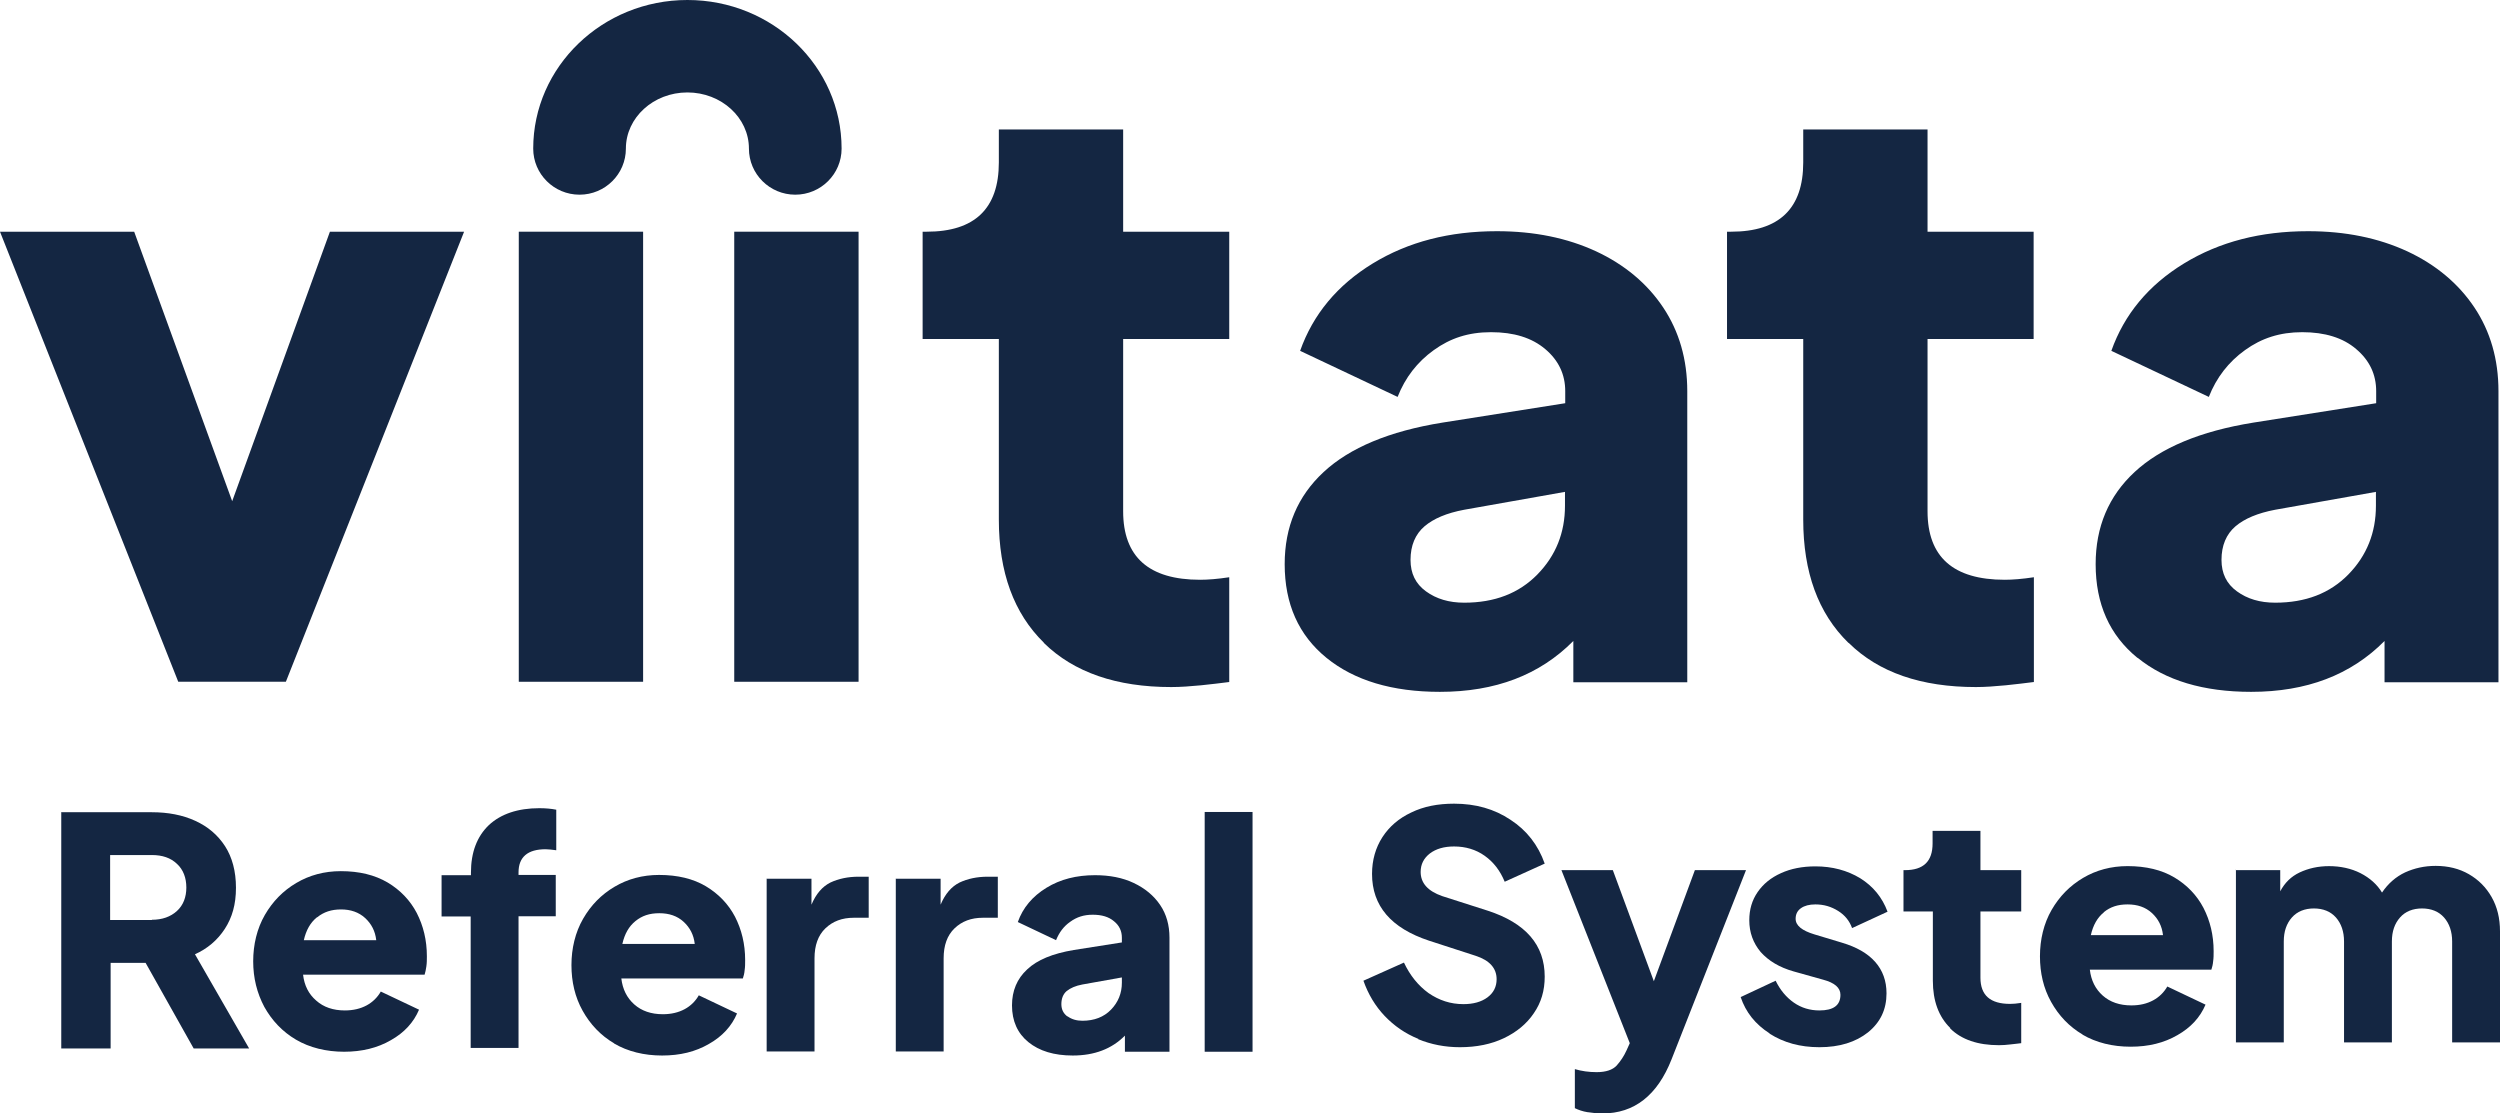 <svg width="119" height="53" viewBox="0 0 119 53" fill="none" xmlns="http://www.w3.org/2000/svg">
<g clip-path="url(#clip0_65_119)">
<path d="M0 11.029H6.387L11.052 23.857L15.704 11.029H22.091L13.607 32.452H8.485L0 11.029Z" fill="#142642"/>
<path d="M30.612 11.029H24.694V32.452H30.612V11.029Z" fill="#142642"/>
<path d="M40.868 11.029H34.95V32.452H40.868V11.029Z" fill="#142642"/>
<path d="M49.69 30.594C48.256 29.191 47.545 27.237 47.545 24.732V16.136H43.917V11.029H44.11C46.4 11.029 47.545 9.926 47.545 7.732V6.162H53.462V11.029H58.512V16.136H53.462V24.336C53.462 26.506 54.679 27.597 57.126 27.597C57.499 27.597 57.957 27.561 58.512 27.477V32.464C58.114 32.512 57.668 32.572 57.174 32.62C56.668 32.668 56.198 32.704 55.752 32.704C53.149 32.704 51.124 32.009 49.69 30.606" fill="#142642"/>
<path d="M63.14 31.313C61.814 30.234 61.151 28.748 61.151 26.854C61.151 25.079 61.766 23.617 63.007 22.466C64.249 21.315 66.129 20.524 68.66 20.116L74.505 19.193V18.618C74.505 17.827 74.192 17.155 73.553 16.616C72.914 16.076 72.058 15.812 70.974 15.812C69.889 15.812 69.033 16.1 68.25 16.664C67.466 17.227 66.888 17.97 66.526 18.893L61.886 16.7C62.501 14.961 63.658 13.571 65.345 12.54C67.033 11.509 68.997 11.005 71.251 11.005C73.034 11.005 74.601 11.329 75.975 11.964C77.337 12.6 78.41 13.499 79.169 14.638C79.928 15.777 80.314 17.107 80.314 18.618V32.476H74.891V30.51C73.288 32.129 71.178 32.932 68.539 32.932C66.273 32.932 64.466 32.392 63.14 31.313ZM67.876 28.148C68.37 28.508 68.973 28.688 69.696 28.688C71.142 28.688 72.299 28.244 73.179 27.345C74.059 26.446 74.493 25.355 74.493 24.072V23.413L69.696 24.264C68.865 24.42 68.238 24.684 67.804 25.055C67.37 25.427 67.141 25.967 67.141 26.65C67.141 27.297 67.382 27.789 67.876 28.148Z" fill="#142642"/>
<path d="M87.979 30.594C86.545 29.191 85.834 27.237 85.834 24.732V16.136H82.206V11.029H82.399C84.689 11.029 85.834 9.926 85.834 7.732V6.162H91.751V11.029H96.801V16.136H91.751V24.336C91.751 26.506 92.968 27.597 95.427 27.597C95.788 27.597 96.258 27.561 96.813 27.477V32.464C96.415 32.512 95.969 32.572 95.475 32.62C94.969 32.668 94.499 32.704 94.053 32.704C91.45 32.704 89.425 32.009 88.003 30.606" fill="#142642"/>
<path d="M101.741 31.313C100.416 30.234 99.753 28.748 99.753 26.854C99.753 25.079 100.368 23.617 101.609 22.466C102.85 21.315 104.73 20.524 107.261 20.116L113.106 19.193V18.618C113.106 17.827 112.793 17.155 112.154 16.616C111.528 16.076 110.66 15.812 109.587 15.812C108.515 15.812 107.647 16.1 106.864 16.664C106.08 17.227 105.502 17.97 105.14 18.893L100.5 16.7C101.115 14.961 102.272 13.571 103.959 12.54C105.646 11.509 107.611 11.005 109.864 11.005C111.648 11.005 113.215 11.329 114.589 11.964C115.951 12.6 117.023 13.499 117.783 14.638C118.542 15.777 118.927 17.107 118.927 18.618V32.476H113.504V30.51C111.901 32.129 109.792 32.932 107.153 32.932C104.887 32.932 103.079 32.392 101.754 31.313M106.478 28.148C106.972 28.508 107.575 28.688 108.298 28.688C109.744 28.688 110.901 28.244 111.781 27.345C112.66 26.446 113.094 25.355 113.094 24.072V23.413L108.298 24.264C107.478 24.42 106.839 24.684 106.406 25.055C105.972 25.427 105.743 25.967 105.743 26.65C105.743 27.297 105.984 27.789 106.478 28.148Z" fill="#142642"/>
<path d="M37.855 9.267C36.637 9.267 35.649 8.284 35.649 7.073C35.649 5.599 34.335 4.4 32.72 4.4C31.105 4.4 29.792 5.599 29.792 7.073C29.792 8.284 28.804 9.267 27.586 9.267C26.369 9.267 25.381 8.284 25.381 7.073C25.381 3.177 28.671 0 32.72 0C36.77 0 40.06 3.165 40.06 7.073C40.06 8.284 39.072 9.267 37.855 9.267Z" fill="#142642"/>
<path d="M2.904 38.662H7.219C8.002 38.662 8.689 38.794 9.292 39.07C9.894 39.345 10.364 39.741 10.714 40.281C11.051 40.808 11.232 41.467 11.232 42.259C11.232 43.05 11.051 43.673 10.702 44.213C10.352 44.752 9.87 45.16 9.28 45.423L11.859 49.907H9.219L6.93 45.831H5.266V49.907H2.916V38.674L2.904 38.662ZM7.231 43.781C7.725 43.781 8.123 43.637 8.424 43.361C8.725 43.086 8.87 42.702 8.87 42.247C8.87 41.791 8.725 41.395 8.424 41.12C8.123 40.832 7.725 40.7 7.231 40.7H5.242V43.793H7.231V43.781Z" fill="#142642"/>
<path d="M14.088 49.487C13.438 49.104 12.944 48.576 12.582 47.929C12.232 47.27 12.052 46.55 12.052 45.759C12.052 44.968 12.232 44.201 12.606 43.553C12.98 42.906 13.474 42.402 14.101 42.031C14.727 41.659 15.438 41.467 16.222 41.467C17.102 41.467 17.837 41.647 18.451 42.007C19.054 42.366 19.524 42.858 19.837 43.457C20.151 44.069 20.319 44.752 20.319 45.519C20.319 45.675 20.319 45.843 20.295 45.999C20.271 46.155 20.247 46.287 20.211 46.395H14.426C14.486 46.91 14.691 47.318 15.053 47.629C15.402 47.941 15.86 48.097 16.415 48.097C16.812 48.097 17.162 48.013 17.451 47.857C17.74 47.701 17.969 47.473 18.126 47.198L19.946 48.061C19.693 48.66 19.247 49.152 18.608 49.511C17.969 49.883 17.222 50.063 16.378 50.063C15.535 50.063 14.739 49.871 14.088 49.487ZM15.089 43.661C14.775 43.913 14.571 44.273 14.462 44.752H17.909C17.861 44.321 17.68 43.973 17.379 43.697C17.077 43.421 16.692 43.289 16.234 43.289C15.776 43.289 15.414 43.409 15.101 43.661" fill="#142642"/>
<path d="M22.417 43.625H21.019V41.659H22.417V41.539C22.417 40.568 22.706 39.813 23.272 39.273C23.839 38.746 24.646 38.47 25.671 38.47C25.972 38.47 26.237 38.494 26.478 38.542V40.472C26.285 40.448 26.116 40.424 25.972 40.424C25.116 40.424 24.682 40.796 24.682 41.527V41.647H26.454V43.613H24.682V49.883H22.404V43.613L22.417 43.625Z" fill="#142642"/>
<path d="M29.238 49.667C28.587 49.284 28.093 48.756 27.732 48.109C27.37 47.461 27.201 46.73 27.201 45.939C27.201 45.148 27.382 44.38 27.756 43.733C28.129 43.086 28.623 42.582 29.25 42.211C29.877 41.839 30.588 41.647 31.371 41.647C32.251 41.647 32.998 41.827 33.601 42.187C34.203 42.546 34.673 43.038 34.987 43.637C35.3 44.248 35.469 44.932 35.469 45.699C35.469 45.867 35.469 46.023 35.445 46.179C35.433 46.334 35.396 46.466 35.36 46.574H29.575C29.636 47.09 29.84 47.497 30.19 47.809C30.54 48.121 30.997 48.277 31.552 48.277C31.95 48.277 32.299 48.193 32.588 48.037C32.878 47.881 33.107 47.653 33.263 47.377L35.083 48.241C34.83 48.84 34.384 49.332 33.745 49.691C33.107 50.063 32.371 50.243 31.516 50.243C30.66 50.243 29.877 50.051 29.226 49.667M30.25 43.841C29.937 44.093 29.732 44.452 29.624 44.932H33.07C33.022 44.5 32.841 44.153 32.54 43.877C32.239 43.601 31.853 43.469 31.383 43.469C30.913 43.469 30.564 43.589 30.25 43.841Z" fill="#142642"/>
<path d="M36.505 41.827H38.626V43.062C38.843 42.546 39.145 42.199 39.53 42.007C39.916 41.827 40.362 41.731 40.868 41.731H41.35V43.685H40.639C40.085 43.685 39.639 43.853 39.289 44.189C38.94 44.524 38.771 45.004 38.771 45.615V50.051H36.493V41.815L36.505 41.827Z" fill="#142642"/>
<path d="M42.652 41.827H44.773V43.062C44.99 42.546 45.291 42.199 45.677 42.007C46.062 41.827 46.508 41.731 47.014 41.731H47.496V43.685H46.785C46.231 43.685 45.785 43.853 45.436 44.189C45.086 44.524 44.917 45.004 44.917 45.615V50.051H42.64V41.815L42.652 41.827Z" fill="#142642"/>
<path d="M48.954 49.607C48.436 49.188 48.171 48.6 48.171 47.857C48.171 47.162 48.412 46.586 48.894 46.143C49.376 45.687 50.111 45.388 51.111 45.22L53.401 44.86V44.632C53.401 44.321 53.281 44.057 53.028 43.853C52.775 43.637 52.437 43.541 52.015 43.541C51.594 43.541 51.256 43.649 50.943 43.877C50.63 44.093 50.413 44.392 50.268 44.752L48.448 43.889C48.689 43.206 49.147 42.666 49.81 42.259C50.473 41.851 51.244 41.659 52.124 41.659C52.823 41.659 53.438 41.779 53.968 42.031C54.498 42.283 54.92 42.63 55.221 43.074C55.523 43.517 55.667 44.045 55.667 44.632V50.063H53.546V49.296C52.919 49.931 52.088 50.243 51.063 50.243C50.172 50.243 49.472 50.027 48.954 49.607ZM50.81 48.373C51.003 48.517 51.244 48.588 51.521 48.588C52.088 48.588 52.546 48.409 52.883 48.061C53.221 47.713 53.401 47.282 53.401 46.778V46.526L51.521 46.862C51.196 46.922 50.955 47.03 50.774 47.174C50.605 47.318 50.521 47.533 50.521 47.797C50.521 48.049 50.617 48.241 50.81 48.385" fill="#142642"/>
<path d="M59.621 38.65H57.343V50.063H59.621V38.65Z" fill="#142642"/>
<path d="M67.515 49.452C66.888 49.2 66.358 48.828 65.912 48.361C65.466 47.893 65.128 47.33 64.899 46.682L66.828 45.819C67.117 46.431 67.503 46.91 67.997 47.27C68.503 47.617 69.045 47.797 69.66 47.797C70.13 47.797 70.516 47.689 70.805 47.474C71.094 47.258 71.239 46.97 71.239 46.61C71.239 46.083 70.901 45.711 70.238 45.495L68.021 44.776C66.213 44.177 65.309 43.122 65.309 41.599C65.309 40.94 65.478 40.352 65.803 39.849C66.129 39.345 66.587 38.95 67.177 38.674C67.768 38.386 68.443 38.255 69.214 38.255C70.238 38.255 71.13 38.506 71.901 39.022C72.673 39.525 73.215 40.221 73.528 41.108L71.624 41.971C71.407 41.443 71.094 41.036 70.672 40.736C70.25 40.436 69.756 40.292 69.214 40.292C68.744 40.292 68.358 40.4 68.057 40.628C67.768 40.856 67.623 41.144 67.623 41.503C67.623 42.031 67.961 42.414 68.647 42.654L70.817 43.349C72.625 43.937 73.528 44.98 73.528 46.49C73.528 47.15 73.36 47.725 73.01 48.229C72.673 48.732 72.191 49.128 71.588 49.416C70.986 49.703 70.287 49.847 69.491 49.847C68.78 49.847 68.117 49.715 67.503 49.464" fill="#142642"/>
<path d="M75.566 52.94C75.337 52.904 75.132 52.832 74.963 52.748V50.89C75.288 50.986 75.626 51.034 75.999 51.034C76.445 51.034 76.759 50.926 76.951 50.722C77.144 50.506 77.301 50.267 77.421 50.003L77.578 49.655L74.324 41.419H76.771L78.723 46.706L80.676 41.419H83.11L79.567 50.422C78.892 52.137 77.795 53 76.277 53C76.036 53 75.794 52.976 75.578 52.94" fill="#142642"/>
<path d="M84.23 49.188C83.555 48.756 83.097 48.181 82.856 47.461L84.52 46.682C84.737 47.126 85.026 47.473 85.387 47.725C85.749 47.977 86.159 48.097 86.605 48.097C87.267 48.097 87.605 47.857 87.605 47.353C87.605 47.018 87.328 46.778 86.785 46.634L85.375 46.239C84.7 46.047 84.182 45.735 83.808 45.316C83.447 44.884 83.266 44.38 83.266 43.805C83.266 43.289 83.399 42.846 83.664 42.462C83.929 42.079 84.291 41.779 84.773 41.563C85.243 41.347 85.797 41.239 86.412 41.239C87.219 41.239 87.93 41.431 88.545 41.803C89.16 42.187 89.593 42.714 89.847 43.397L88.159 44.177C88.039 43.841 87.822 43.565 87.496 43.361C87.171 43.158 86.822 43.05 86.412 43.05C86.123 43.05 85.894 43.11 85.725 43.23C85.556 43.349 85.472 43.517 85.472 43.733C85.472 44.057 85.773 44.297 86.364 44.476L87.677 44.872C88.364 45.076 88.894 45.375 89.256 45.783C89.618 46.191 89.798 46.694 89.798 47.282C89.798 48.049 89.509 48.66 88.918 49.14C88.328 49.607 87.557 49.847 86.605 49.847C85.689 49.847 84.905 49.631 84.23 49.2" fill="#142642"/>
<path d="M92.835 48.936C92.281 48.397 92.004 47.641 92.004 46.682V43.385H90.606V41.419H90.678C91.558 41.419 91.991 41 91.991 40.149V39.549H94.269V41.419H96.21V43.385H94.269V46.538C94.269 47.377 94.739 47.785 95.679 47.785C95.824 47.785 95.993 47.773 96.21 47.737V49.655C96.053 49.679 95.884 49.691 95.691 49.715C95.499 49.739 95.318 49.751 95.149 49.751C94.149 49.751 93.365 49.487 92.823 48.948" fill="#142642"/>
<path d="M99.138 49.248C98.487 48.864 97.993 48.337 97.632 47.689C97.27 47.042 97.102 46.311 97.102 45.519C97.102 44.728 97.282 43.961 97.656 43.313C98.03 42.666 98.524 42.163 99.15 41.791C99.777 41.419 100.488 41.227 101.272 41.227C102.151 41.227 102.899 41.407 103.501 41.767C104.104 42.127 104.574 42.618 104.887 43.218C105.2 43.829 105.369 44.512 105.369 45.28C105.369 45.447 105.369 45.603 105.345 45.759C105.333 45.915 105.297 46.047 105.261 46.155H99.476C99.536 46.67 99.741 47.078 100.09 47.389C100.44 47.701 100.898 47.857 101.452 47.857C101.862 47.857 102.199 47.773 102.489 47.617C102.778 47.461 103.007 47.234 103.164 46.958L104.983 47.821C104.73 48.42 104.284 48.912 103.646 49.272C103.007 49.643 102.272 49.823 101.416 49.823C100.56 49.823 99.777 49.631 99.126 49.248M100.151 43.421C99.837 43.673 99.632 44.033 99.524 44.512H102.959C102.911 44.081 102.73 43.733 102.428 43.457C102.127 43.182 101.742 43.05 101.272 43.05C100.801 43.05 100.452 43.17 100.139 43.421" fill="#142642"/>
<path d="M106.418 41.419H108.539V42.426C108.756 42.019 109.057 41.719 109.467 41.527C109.877 41.336 110.335 41.228 110.865 41.228C111.395 41.228 111.914 41.336 112.36 41.563C112.805 41.791 113.155 42.103 113.384 42.486C113.673 42.055 114.047 41.731 114.481 41.527C114.927 41.324 115.409 41.216 115.939 41.216C116.529 41.216 117.06 41.347 117.518 41.611C117.976 41.875 118.337 42.235 118.602 42.702C118.868 43.17 119 43.709 119 44.333V49.619H116.722V44.812C116.722 44.344 116.59 43.961 116.337 43.673C116.084 43.385 115.722 43.242 115.288 43.242C114.854 43.242 114.493 43.385 114.24 43.673C113.987 43.961 113.854 44.333 113.854 44.812V49.619H111.576V44.812C111.576 44.344 111.444 43.961 111.191 43.673C110.937 43.385 110.576 43.242 110.142 43.242C109.708 43.242 109.347 43.385 109.093 43.673C108.84 43.961 108.708 44.333 108.708 44.812V49.619H106.43V41.383L106.418 41.419Z" fill="#142642"/>
</g>
<defs>
<clipPath id="clip0_65_119">
<rect width="119" height="53" fill="white"/>
</clipPath>
</defs>
</svg>

